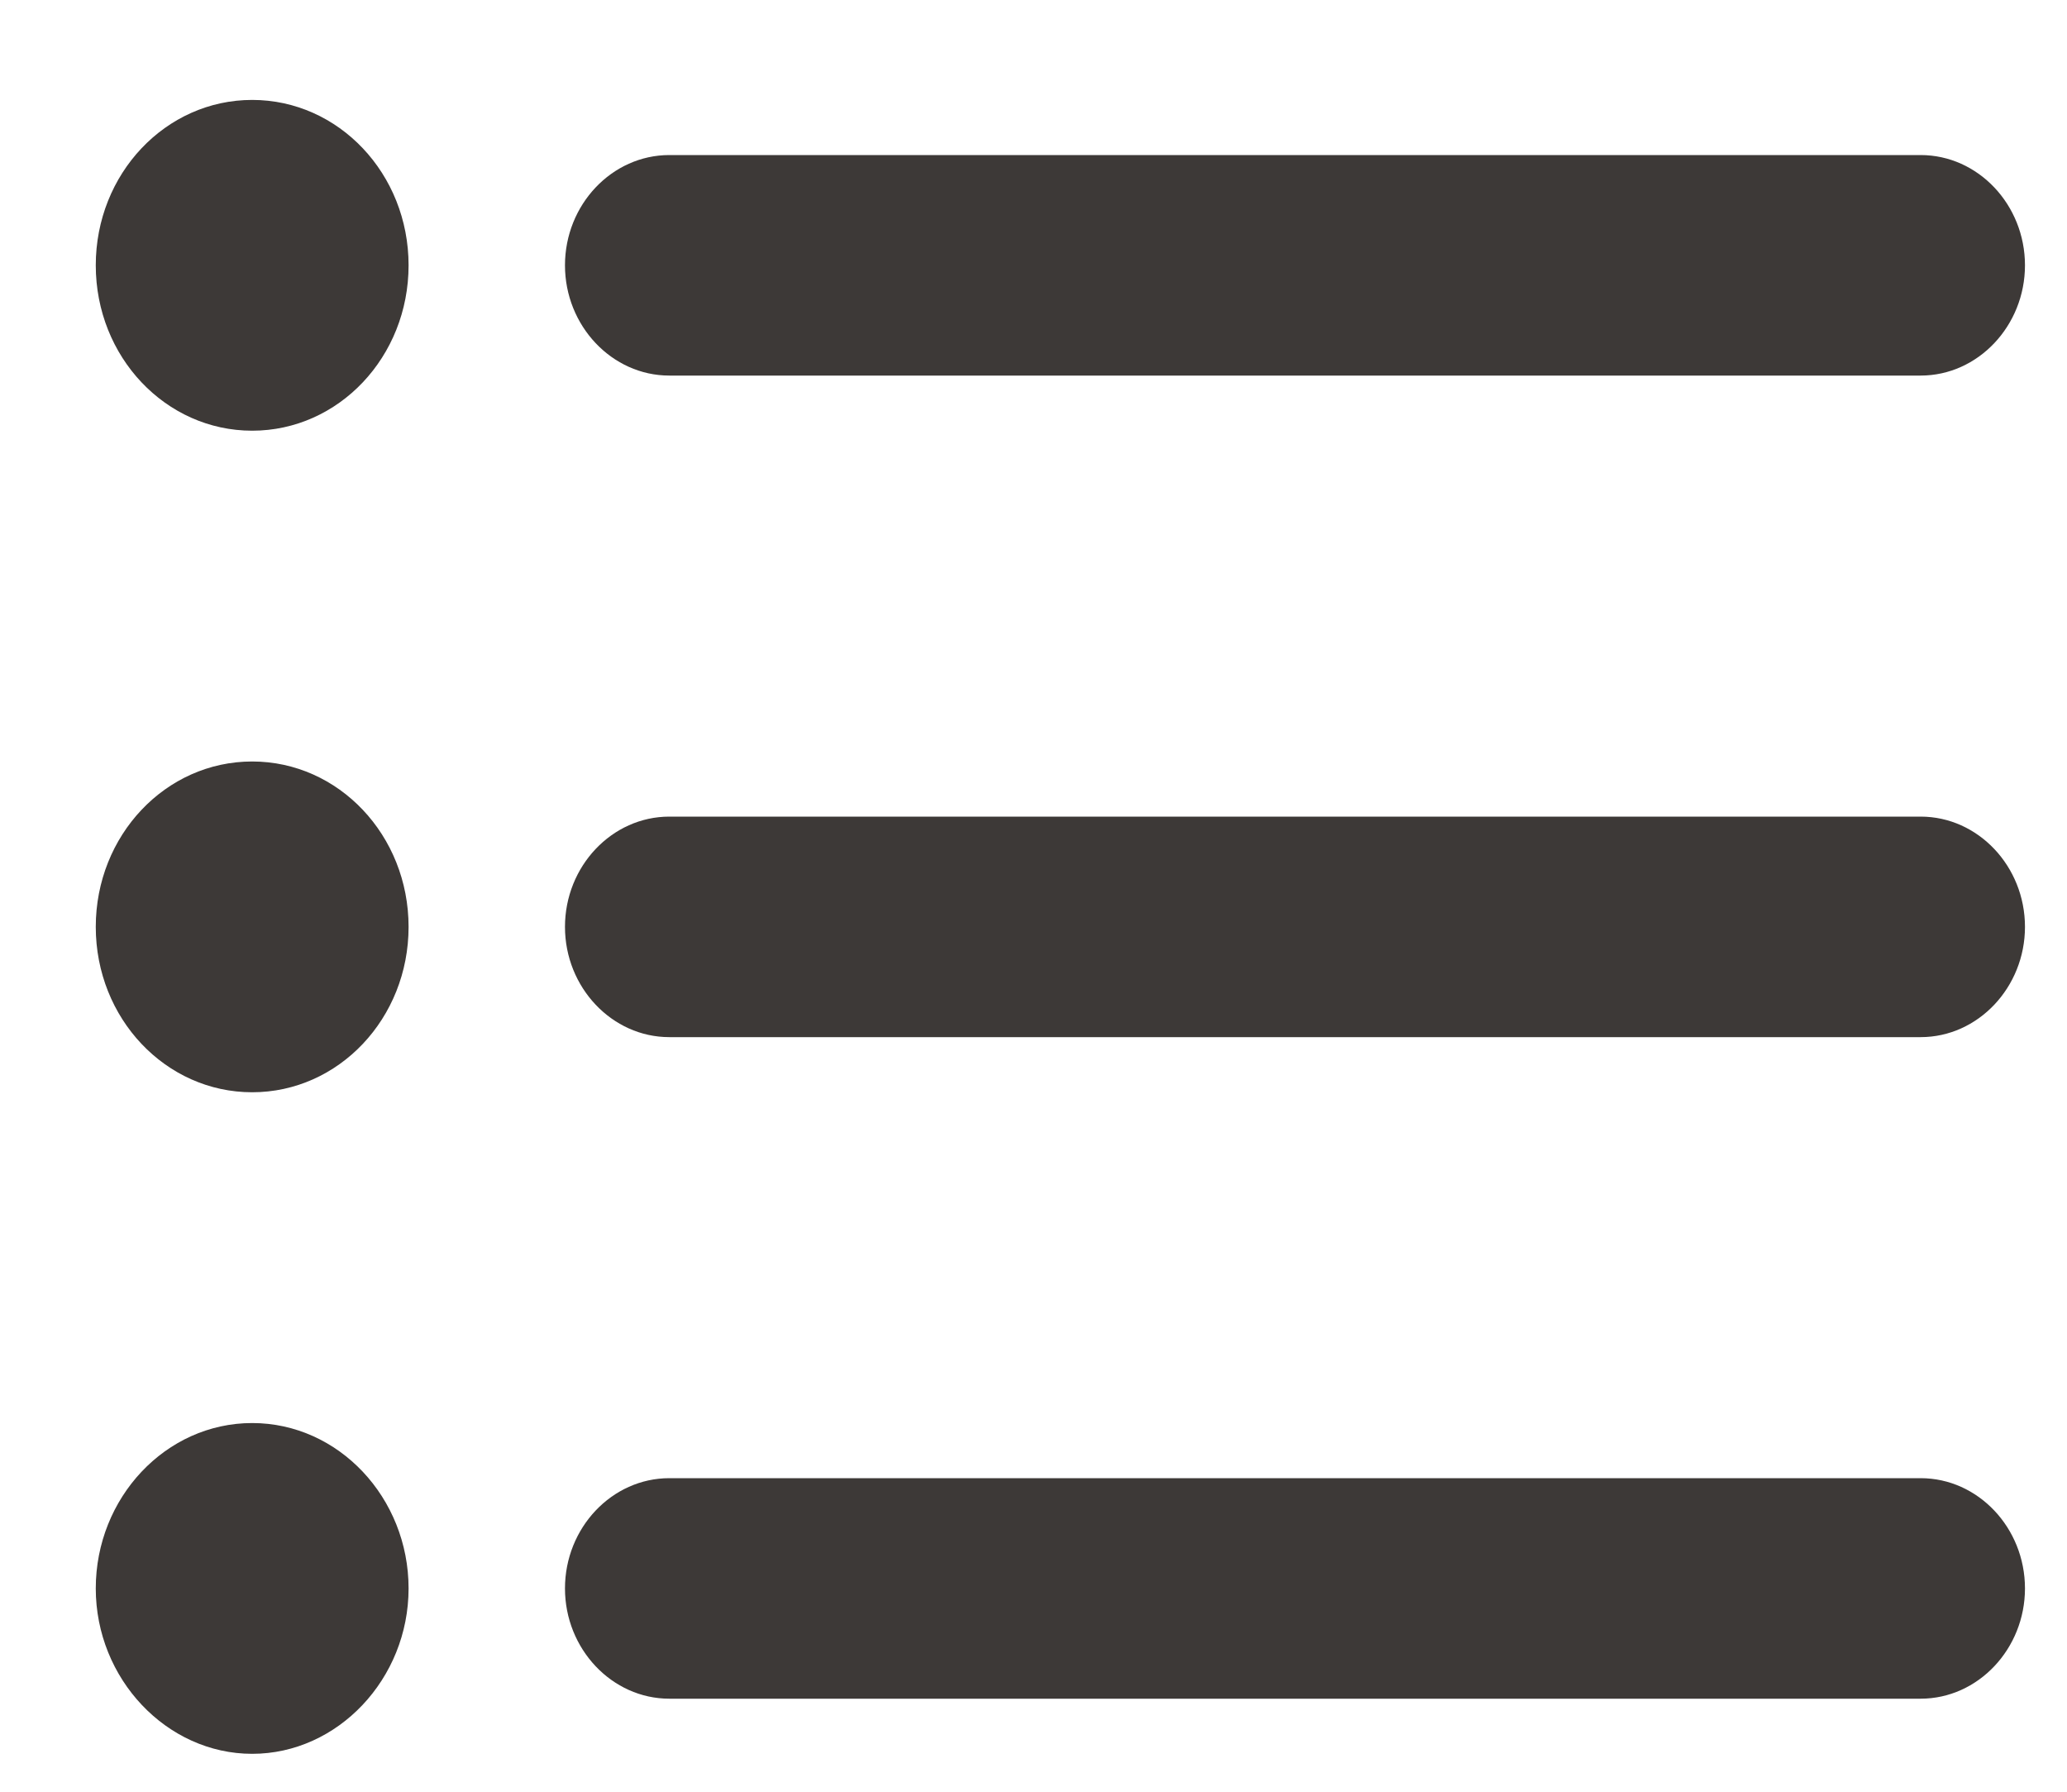 <?xml version="1.0" encoding="UTF-8"?>
<svg width="15px" height="13px" viewBox="0 0 15 13" version="1.1" xmlns="http://www.w3.org/2000/svg" xmlns:xlink="http://www.w3.org/1999/xlink">
    <!-- Generator: Sketch 51.1 (57501) - http://www.bohemiancoding.com/sketch -->
    <title>Untitled</title>
    <desc>Created with Sketch.</desc>
    <defs></defs>
    <g id="Page-1" stroke="none" stroke-width="1" fill="none" fill-rule="evenodd">
        <g id="icon_list" fill="#3D3937" fill-rule="nonzero">
            <path d="M1.83,5.525 C1.202,5.525 0.695,6.061 0.695,6.725 C0.695,7.389 1.202,7.925 1.83,7.925 C2.458,7.925 2.965,7.389 2.965,6.725 C2.965,6.061 2.458,5.525 1.83,5.525 Z M1.83,0.725 C1.202,0.725 0.695,1.261 0.695,1.925 C0.695,2.589 1.202,3.125 1.83,3.125 C2.458,3.125 2.965,2.589 2.965,1.925 C2.965,1.261 2.458,0.725 1.83,0.725 Z M1.83,10.325 C1.202,10.325 0.695,10.868 0.695,11.525 C0.695,12.181 1.21,12.725 1.83,12.725 C2.451,12.725 2.965,12.181 2.965,11.525 C2.965,10.868 2.458,10.325 1.83,10.325 Z M4.857,12.325 L13.938,12.325 C14.354,12.325 14.695,11.964 14.695,11.525 C14.695,11.085 14.354,10.725 13.938,10.725 L4.857,10.725 C4.441,10.725 4.1,11.085 4.1,11.525 C4.1,11.964 4.441,12.325 4.857,12.325 Z M4.857,7.525 L13.938,7.525 C14.354,7.525 14.695,7.164 14.695,6.725 C14.695,6.285 14.354,5.925 13.938,5.925 L4.857,5.925 C4.441,5.925 4.1,6.285 4.1,6.725 C4.1,7.164 4.441,7.525 4.857,7.525 Z M4.1,1.925 C4.1,2.364 4.441,2.725 4.857,2.725 L13.938,2.725 C14.354,2.725 14.695,2.364 14.695,1.925 C14.695,1.485 14.354,1.125 13.938,1.125 L4.857,1.125 C4.441,1.125 4.1,1.485 4.1,1.925 Z" id="Shape"></path>
        </g>
    </g>
</svg>
